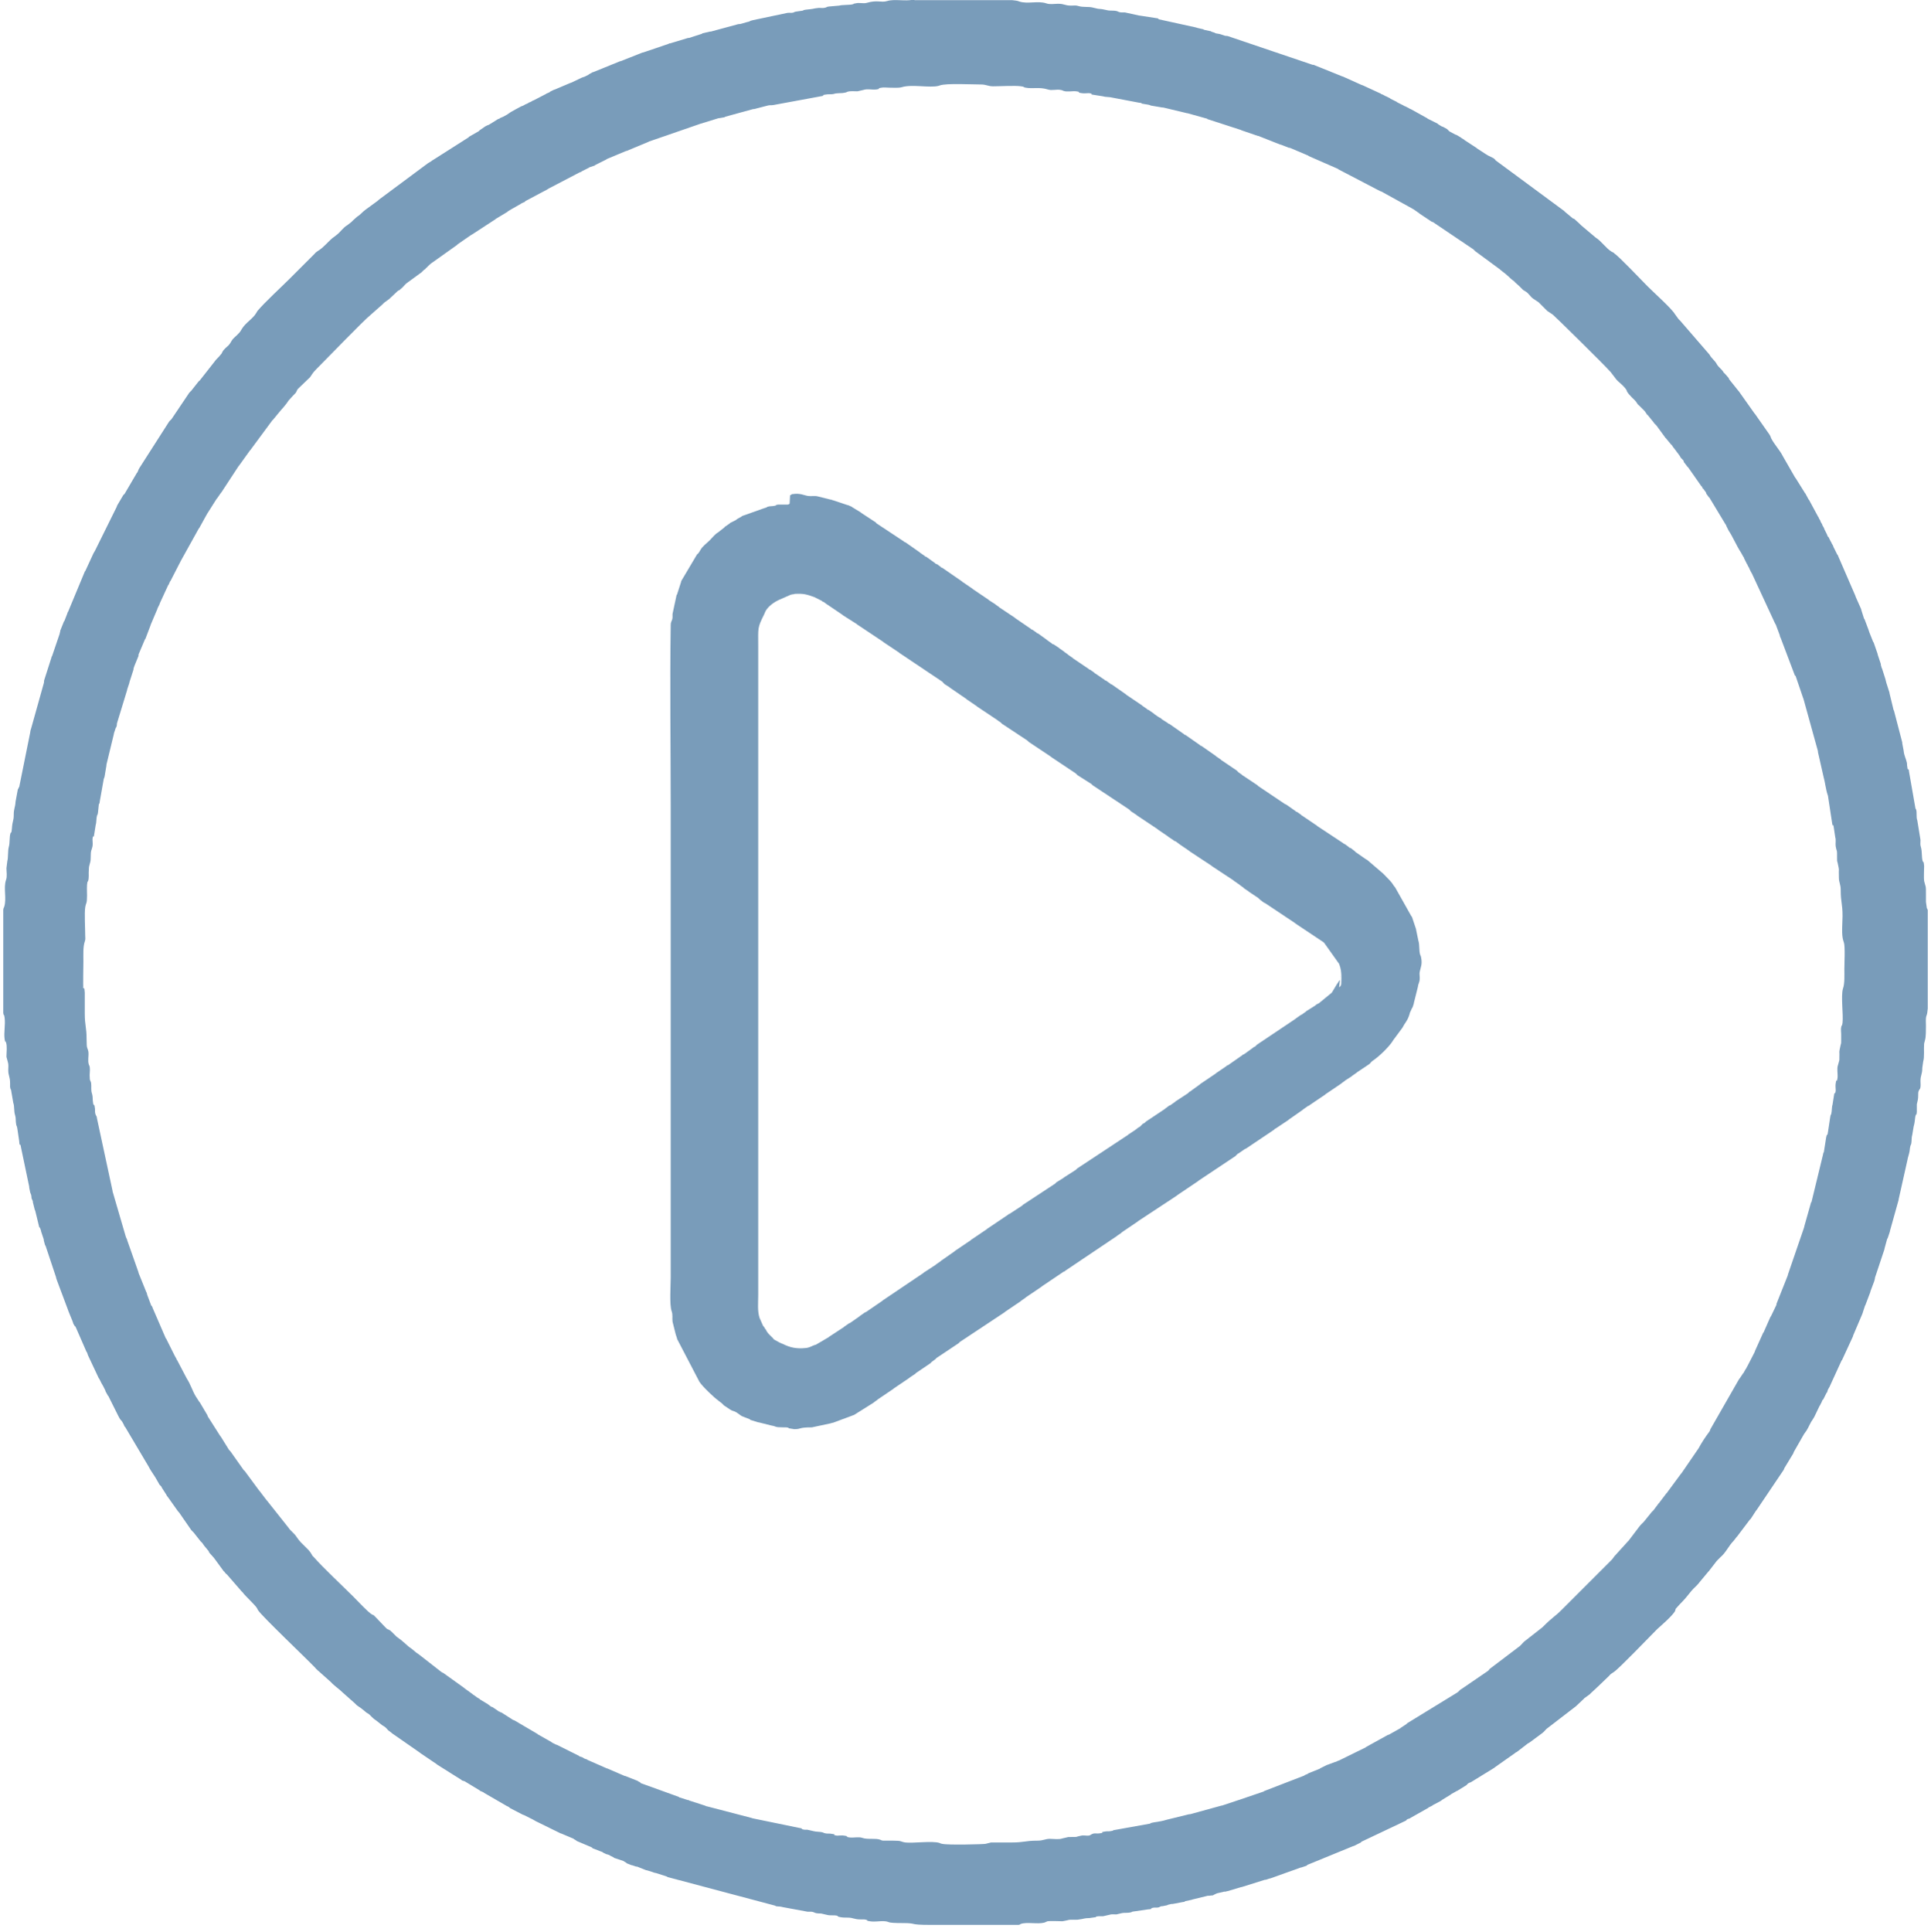 <?xml version="1.0" encoding="UTF-8"?> <svg xmlns="http://www.w3.org/2000/svg" xmlns:xlink="http://www.w3.org/1999/xlink" xmlns:xodm="http://www.corel.com/coreldraw/odm/2003" xml:space="preserve" width="24.092mm" height="24.101mm" version="1.1" style="shape-rendering:geometricPrecision; text-rendering:geometricPrecision; image-rendering:optimizeQuality; fill-rule:evenodd; clip-rule:evenodd" viewBox="0 0 42.38 42.39"> <defs> <style type="text/css"> .fil0 {fill:#799CBA} </style> </defs> <g id="Слой_x0020_1">  <g id="_2912490403536"> <g id="_1811868388304"> <path class="fil0" d="M1.83 21.68c-0.01,-0.01 0,-0.53 0,-0.59 0,-0.13 -0.01,-0.32 0.03,-0.43 0.02,-0.05 0.01,-0.08 0.01,-0.14 -0,-0.15 -0.02,-0.48 0,-0.61 0.02,-0.12 0.04,-0.07 0.04,-0.26 -0,-0.1 -0.01,-0.22 0.01,-0.3 0,-0 0,-0.01 0.01,-0.01 0.03,-0.08 0.01,-0.17 0.02,-0.26 0,-0.12 0.04,-0.13 0.04,-0.25 -0,-0.2 0.02,-0.16 0.04,-0.26 0.01,-0.05 -0,-0.11 0,-0.16 0.02,-0.14 0.02,0.03 0.04,-0.12l0.03 -0.19c0.02,-0.06 0.01,-0.14 0.03,-0.21 0.02,-0.05 0,0.04 0.02,-0.06l0.02 -0.19c0.01,-0.02 0.01,0.03 0.02,-0.06l0.08 -0.45c0.01,-0.08 0.02,-0.04 0.03,-0.12l0.03 -0.18c0.01,-0.04 0,-0.03 0.01,-0.07l0.16 -0.66c0,-0 0,-0.01 0,-0.01l0.04 -0.12c0,-0 0,-0.01 0.01,-0.01l0.01 -0.03c0.01,-0.03 0,-0.04 0.01,-0.07l0.22 -0.72c0,-0 0,-0.01 0,-0.01l0.05 -0.15c0,-0 0,-0.01 0,-0.01l0.09 -0.28c0,-0 0,-0.01 0,-0.01 0,-0 0,-0.01 0,-0.01 0.01,-0.03 0.01,-0.03 0.02,-0.06l0.09 -0.22c0,-0 0,-0.01 0,-0.01 0,-0 0,-0.01 0,-0.01 0,-0 0,-0.01 0,-0.01l0.14 -0.33c0,-0 0,-0.01 0.01,-0.01l0.11 -0.29c0,-0.01 0.01,-0.02 0.01,-0.03l0.14 -0.33c0.03,-0.06 -0.02,0.03 0.01,-0.03l0.04 -0.08c0,-0.01 0.01,-0.02 0.01,-0.03l0.18 -0.39c0,-0 0,-0.01 0.01,-0.01l0.03 -0.07c0,-0 0,-0.01 0.01,-0.01l0.2 -0.39c0.01,-0.01 0.01,-0.02 0.02,-0.04l0.4 -0.72c0,-0 0,-0.01 0.01,-0.01l0.16 -0.29c0.01,-0.01 0.02,-0.04 0.03,-0.05l0.19 -0.3c0,-0 0,-0.01 0.01,-0.01l0.09 -0.13c0,-0 0.01,-0.01 0.01,-0.01l0.38 -0.58c0,-0 0.01,-0.01 0.01,-0.01l0.23 -0.32c0,-0 0,-0.01 0.01,-0.01l0.48 -0.65c0,-0 0,-0.01 0.01,-0.01 0,-0 0.01,-0.01 0.01,-0.01l0.14 -0.17c0.03,-0.04 0.14,-0.15 0.2,-0.25l0.1 -0.11c0.02,-0.02 0.02,-0.02 0.04,-0.04 0,-0 0.01,-0.02 0.02,-0.02l0.04 -0.08c0.01,-0.01 0.03,-0.03 0.04,-0.04l0.23 -0.22c0.04,-0.05 0.05,-0.09 0.14,-0.18 0.18,-0.18 1.07,-1.1 1.19,-1.19l0.26 -0.23c0.02,-0.02 0.02,-0.02 0.04,-0.04l0.11 -0.08c0,-0 0.01,-0 0.01,-0.01l0.15 -0.14c0.06,-0.04 -0.04,0.02 0.02,-0.02 0,-0 0.01,-0 0.01,-0.01l0.04 -0.02c0.06,-0.04 -0.03,0.03 0.02,-0.02 0.06,-0.04 0.09,-0.1 0.15,-0.14l0.26 -0.19c0.08,-0.05 0.08,-0.08 0.12,-0.1 0,-0 0.01,-0 0.01,-0.01 0,-0 0.01,-0 0.01,-0.01 0.03,-0.02 0.08,-0.09 0.16,-0.14l0.52 -0.37c0,-0 0.02,-0.01 0.02,-0.02l0.29 -0.2c0.03,-0.02 0.02,-0.01 0.05,-0.03l0.49 -0.32c0,-0 0.01,-0.01 0.01,-0.01l0.2 -0.12c0.01,-0.01 0.04,-0.02 0.05,-0.03 0.01,-0.01 0.02,-0.02 0.04,-0.03 0.03,-0.02 0.02,-0.01 0.05,-0.03l0.21 -0.12c0,-0 0.01,-0 0.01,-0.01l0.07 -0.03c0,-0 0.01,-0 0.01,-0.01 0,-0 0.01,-0 0.01,-0.01l0.47 -0.25c0.03,-0.02 0.02,-0.01 0.05,-0.03l0.67 -0.35c0.01,-0 0.02,-0.01 0.03,-0.01 0,-0 0.01,-0 0.01,-0.01l0.16 -0.08c0,-0 0.01,-0 0.01,-0.01l0.12 -0.04c0,-0 0.01,-0 0.01,-0.01l0.24 -0.12c0,-0 0.01,-0 0.01,-0.01l0.43 -0.18c0,-0 0.01,-0 0.01,-0l0.48 -0.2c0,-0 0.01,-0 0.01,-0.01 0,-0 0.01,-0 0.01,-0l1.1 -0.38c0,-0 0.02,-0.01 0.03,-0.01l0.39 -0.12c0,-0 0.01,-0 0.01,-0l0.12 -0.02c0,-0 0.01,-0 0.01,-0.01l0.62 -0.17c0.01,-0 0.01,-0 0.02,-0l0.31 -0.08c0.05,-0.01 0.07,0 0.12,-0.01l1.03 -0.19c0.14,-0.02 -0.03,-0.02 0.12,-0.04 0.06,-0.01 0.1,0 0.16,-0.01 0.09,-0.03 0.16,-0.01 0.25,-0.03 0.09,-0.02 0,-0 0.06,-0.02 0.06,-0.02 0.15,-0.01 0.22,-0.01l0.13 -0.03c0.09,-0.03 0.18,0 0.28,-0.01 0.14,-0.02 -0.02,-0.02 0.12,-0.04 0.04,-0.01 0.12,-0 0.16,-0 0.09,0 0.21,0.01 0.28,-0.01 0.22,-0.07 0.62,0.02 0.81,-0.03l0.03 -0.01c0.14,-0.05 0.7,-0.02 0.9,-0.02 0.12,0 0.15,0.04 0.27,0.04 0.15,-0 0.48,-0.02 0.61,0 0.14,0.02 -0.01,0.01 0.1,0.03 0.16,0.03 0.3,-0.02 0.49,0.04 0.09,0.03 0.19,-0.01 0.28,0.01 0.09,0.02 0,0 0.06,0.02 0.08,0.03 0.19,0 0.28,0.01 0.14,0.02 -0.02,0.02 0.12,0.04 0.05,0.01 0.11,-0 0.16,0 0.14,0.02 -0.03,0.02 0.12,0.04l0.19 0.03c0.06,0.02 0.14,0.01 0.21,0.03l0.58 0.11c0.09,0.01 0.04,0.01 0.06,0.02l0.12 0.02c0.08,0.01 0.04,0.02 0.12,0.03l0.18 0.03c0.04,0.01 0.03,0 0.07,0.01l0.5 0.12c0,0 0.01,0 0.01,0l0.43 0.12c0,0 0.01,0 0.01,0.01l0.74 0.24c0,0 0.01,0 0.01,0.01 0,0 0.01,0 0.01,0l0.35 0.12c0,0 0.01,0 0.01,0l0.48 0.19c0,0 0.01,0 0.01,0l0.18 0.07c0,0 0.01,0 0.01,0 0,0 0.01,0 0.01,0l0.4 0.17c0,0 0.01,0 0.01,0.01l0.64 0.28c0,0 0.01,0 0.01,0.01l0.92 0.48c0.03,0.01 0,0 0.03,0.01l0.67 0.37c0.01,0.01 0.04,0.02 0.05,0.03l0.1 0.07c0,0 0.01,0 0.01,0.01l0.27 0.18c0,0 0.02,0.01 0.03,0.01l0.89 0.6c0.01,0.01 0.03,0.03 0.04,0.04l0.53 0.39c0,0 0.01,0 0.01,0.01l0.14 0.11c0,0 0.01,0.01 0.01,0.01 0.05,0.04 0.09,0.09 0.15,0.13 0,0 0.01,0 0.01,0.01 0,0 0.01,0 0.01,0.01 0,0 0.01,0 0.01,0.01l0.1 0.09c0.03,0.03 0.05,0.05 0.08,0.08 0.03,0.02 0.02,0.01 0.05,0.03 0.07,0.04 0.11,0.12 0.17,0.16l0.12 0.08c0,0 0.03,0.03 0.04,0.04l0.11 0.11c0.02,0.02 0.02,0.02 0.04,0.04l0.12 0.08c0.04,0.03 1.11,1.08 1.27,1.26l0.13 0.17c0.02,0.02 0.02,0.02 0.04,0.04 0.07,0.06 0.14,0.12 0.18,0.19 0,0 0.01,0.02 0.01,0.03 0.05,0.08 0.16,0.18 0.18,0.2 0,0 0,0.01 0.01,0.01l0.04 0.06c0.02,0.03 0.01,0.01 0.03,0.03l0.12 0.12c0,0 0.01,0.01 0.01,0.01l0.04 0.06c0,0 0.01,0.02 0.02,0.02l0.13 0.16c0.03,0.05 0.04,0.04 0.07,0.08l0.19 0.26c0,0 0,0.01 0.01,0.01l0.1 0.12c0,0 0,0.01 0.01,0.01 0,0 0,0.01 0.01,0.01 0,0 0,0.01 0.01,0.01l0.04 0.06c0,0 0.01,0.01 0.01,0.01l0.12 0.16c0.02,0.03 0.01,0.02 0.03,0.05 0.01,0.02 0.01,0.01 0.03,0.03 0,0 0.01,0.02 0.02,0.02l0.01 0.02c0.01,0.01 0,0.01 0.01,0.03l0.07 0.09c0,0 0,0.01 0.01,0.01 0,0 0,0.01 0.01,0.01l0.28 0.4c0,0 0,0.01 0.01,0.01 0,0 0,0.01 0.01,0.01l0.02 0.04c0,0 0,0.01 0.01,0.01 0,0 0.01,0.01 0.01,0.01l0.05 0.07c0.01,0.01 0,0.01 0.01,0.03l0.05 0.07c0,0 0.01,0.01 0.01,0.01 0,0 0.01,0.01 0.01,0.01l0.35 0.58c0,0 0,0.01 0.01,0.01 0,0.01 0.01,0.02 0.01,0.03l0.05 0.1c0.1,0.15 0.17,0.33 0.27,0.48l0.05 0.09c0,0 0,0.01 0.01,0.01 0.01,0.03 0,0 0.01,0.03l0.06 0.12c0,0 0,0.01 0.01,0.01 0,0.01 0.01,0.02 0.01,0.03l0.03 0.05c0,0.01 0.01,0.02 0.01,0.03 0,0 0,0.01 0.01,0.01 0,0.01 0.01,0.02 0.01,0.03 0.01,0.01 0.02,0.04 0.03,0.05l0.51 1.1c0,0 0,0.01 0.01,0.01l0.09 0.24c0.01,0.03 0,0.03 0.02,0.06l0.31 0.82c0,0 0,0.01 0.01,0.01 0,0 0,0.01 0.01,0.01l0.16 0.47c0.01,0.02 0.01,0.03 0.02,0.06l0.31 1.12c0,0.01 0,0.01 0,0.02l0.12 0.53c0.04,0.14 0.05,0.29 0.1,0.43l0.09 0.59c0.02,0.14 0.02,-0.03 0.04,0.12l0.03 0.2c0.02,0.06 -0,0.14 0.01,0.2 0.03,0.16 0.03,0.02 0.03,0.28 0,0.03 0,0.05 0.01,0.07 0.05,0.24 0.02,0.07 0.03,0.34 0,0.1 0.04,0.14 0.04,0.27 -0,0.27 0.04,0.29 0.04,0.57 0,0.15 -0.03,0.41 0.02,0.55l0.01 0.03c0.03,0.09 0.01,0.46 0.01,0.58 0,0.13 0.01,0.32 -0.03,0.43 -0.05,0.16 0.01,0.57 -0.01,0.75 -0.02,0.14 -0.01,-0.01 -0.03,0.1 -0.01,0.04 -0,0.11 -0,0.15 0,0.05 0,0.11 0,0.16 0,0.02 0,0.05 -0.01,0.07 -0.05,0.24 -0.02,0.07 -0.03,0.34l-0.03 0.11c-0.03,0.08 -0,0.19 -0.01,0.28 -0.02,0.14 -0.02,-0.02 -0.04,0.12 -0.01,0.05 0,0.11 -0,0.16 -0.02,0.14 -0.02,-0.03 -0.04,0.12l-0.03 0.19c-0.02,0.06 -0.01,0.14 -0.03,0.21 -0.02,0.05 -0,-0.04 -0.02,0.06l-0.05 0.33c-0.02,0.14 -0.01,-0.02 -0.04,0.12l-0.05 0.32c-0.02,0.05 -0,-0.04 -0.02,0.06l-0.25 1.03c-0,0 -0,0.01 -0.01,0.01l-0.15 0.53c-0,0 -0,0.01 -0,0.01 -0,0 -0.01,0.02 -0.01,0.03l-0.35 1.02c-0,0 -0,0.01 -0,0.01l-0.25 0.63c-0,0 -0,0.01 -0,0.01 -0,0 -0,0.01 -0,0.01l-0.12 0.25c-0,0 -0,0.01 -0.01,0.01l-0.15 0.34c-0,0 -0,0.01 -0.01,0.01l-0.18 0.4c-0.01,0.02 -0,0.01 -0.01,0.03l-0.16 0.31c-0.01,0.01 -0.01,0.02 -0.02,0.04 -0,0 -0,0.01 -0.01,0.01l-0.05 0.09c-0,0 -0,0.01 -0.01,0.01l-0.08 0.12c-0,0 -0.01,0.01 -0.01,0.01l-0.63 1.1c-0,0.01 -0.01,0.02 -0.01,0.03l-0.01 0.02c-0.09,0.12 -0.17,0.24 -0.24,0.37l-0.37 0.54c-0,0 -0,0.01 -0.01,0.01l-0.31 0.42c-0,0 -0,0.01 -0.01,0.01l-0.16 0.21c-0,0 -0,0.01 -0.01,0.01l-0.12 0.16c-0.01,0.01 -0.03,0.03 -0.04,0.04l-0.17 0.21c-0.02,0.02 -0.02,0.02 -0.04,0.04 -0.03,0.03 -0.05,0.05 -0.07,0.08l-0.22 0.29c-0,0 -0,0.01 -0.01,0.01l-0.29 0.32c-0,0 -0,0.01 -0.01,0.01l-0.06 0.08c-0.02,0.02 -0.02,0.02 -0.04,0.04 -0.11,0.11 -0.2,0.2 -0.3,0.3l-0.75 0.75c-0.19,0.19 -0.19,0.15 -0.44,0.4l-0.37 0.29c-0.06,0.04 -0.09,0.1 -0.15,0.14l-0.62 0.47c-0,0 -0.02,0.01 -0.02,0.02 -0.03,0.03 -0,0.01 -0.04,0.04l-0.57 0.39c-0.06,0.03 -0.04,0.05 -0.13,0.1l-1.06 0.65c-0,0 -0.01,0 -0.01,0.01 -0,0 -0.01,0.01 -0.01,0.01l-0.12 0.08c-0,0 -0.01,0 -0.01,0.01l-0.25 0.14c-0,0 -0.02,0.01 -0.03,0.01l-0.47 0.26c-0,0 -0.01,0 -0.01,0.01l-0.59 0.29c-0.01,0 -0.02,0.01 -0.03,0.01l-0.04 0.02c-0,0 -0.01,0 -0.01,0l-0.16 0.06c-0.06,0.03 0.03,-0.02 -0.03,0.01l-0.14 0.07c-0,0 -0.01,0 -0.01,0.01l-0.25 0.1c-0,0 -0.01,0 -0.01,0.01l-0.07 0.03c-0,0 -0.01,0 -0.01,0.01l-0.88 0.34c-0,0 -0.01,0 -0.01,0.01l-0.5 0.17c-0.02,0.01 -0.03,0.01 -0.06,0.02l-0.03 0.01c-0.01,0 -0.02,0.01 -0.03,0.01l-0.3 0.1c-0,0 -0.01,0 -0.01,0l-0.69 0.19c-0.01,0 -0.01,0 -0.02,0l-0.49 0.12c-0.16,0.05 -0.27,0.05 -0.34,0.07l-0.04 0.02c-0,0 -0.01,0 -0.01,0l-0.78 0.14c-0.05,0.02 0.04,0 -0.06,0.02 -0.05,0.01 -0.09,0 -0.13,0.01 -0.14,0.02 0.03,0.02 -0.12,0.04 -0.06,0.01 -0.09,-0.01 -0.15,0.01l-0.04 0.02c-0,0 -0.01,0 -0.01,0.01 -0.03,0.01 -0.03,0.01 -0.07,0.01 -0.04,0 -0.09,-0.01 -0.13,0 -0.16,0.03 -0.02,0.03 -0.28,0.03l-0.13 0.03c-0.08,0.03 -0.19,0.01 -0.28,0.01 -0.1,0 -0.14,0.04 -0.27,0.04 -0.27,-0 -0.29,0.04 -0.57,0.04 -0.1,0 -0.2,0 -0.29,0 -0.05,0 -0.11,-0 -0.16,-0l-0.12 0.03c-0.05,0.01 -0.83,0.03 -0.95,0 -0.09,-0.02 -0,-0 -0.06,-0.02 -0.16,-0.05 -0.57,0.01 -0.75,-0.01 -0.12,-0.02 -0.07,-0.04 -0.26,-0.04l-0.23 -0c-0.09,-0.02 -0,-0 -0.06,-0.02 -0.1,-0.04 -0.28,-0 -0.39,-0.04 -0.08,-0.03 -0.19,-0 -0.28,-0.01 -0.14,-0.02 0.02,-0.02 -0.12,-0.04 -0.05,-0.01 -0.11,0 -0.16,-0 -0.14,-0.02 0.03,-0.02 -0.12,-0.04 -0.04,-0.01 -0.09,0 -0.13,-0.01 -0.09,-0.02 -0,-0 -0.06,-0.02 -0.06,-0.02 -0.14,-0.01 -0.21,-0.03l-0.13 -0.03c-0.02,0 -0.04,0 -0.06,-0 -0.13,-0.02 0.01,-0.02 -0.12,-0.04l-1.02 -0.21c-0.01,-0 -0.02,-0.01 -0.03,-0.01l-0.96 -0.25c-0.09,-0.02 0,0 -0.06,-0.02l-0.34 -0.11c-0,-0 -0.01,-0 -0.01,-0.01 -0,-0 -0.01,-0 -0.01,-0 -0,-0 -0.01,-0 -0.01,-0l-0.19 -0.06c-0,-0 -0.01,-0 -0.01,-0.01l-0.83 -0.3c-0,-0 -0.01,-0 -0.01,-0.01 -0,-0 -0.01,-0 -0.01,-0.01l-0.04 -0.02c-0,-0 -0.01,-0 -0.01,-0.01l-0.28 -0.11c-0,-0 -0.01,-0 -0.01,-0l-0.37 -0.16c-0.06,-0.03 0.03,0.02 -0.03,-0.01l-0.41 -0.18c-0,-0 -0.01,-0 -0.01,-0.01l-0.03 -0.01c-0.01,-0 -0.02,-0.01 -0.03,-0.01l-0.05 -0.03c0,0 -0.03,-0.01 -0.03,-0.01l-0.03 -0.01c-0,-0 -0.01,-0 -0.01,-0.01l-0.48 -0.24c-0.03,-0.01 0,0 -0.03,-0.01l-0.08 -0.04c-0,-0 -0.01,-0 -0.01,-0.01l-0.3 -0.17c-0,-0 -0.01,-0 -0.01,-0.01l-0.51 -0.3c0,0 -0.03,-0.01 -0.03,-0.01l-0.25 -0.16c-0,-0 -0.02,-0.01 -0.03,-0.01 -0,-0 -0.01,-0 -0.01,-0.01l-0.03 -0.01c-0,-0 -0.01,-0 -0.01,-0.01l-0.12 -0.08c-0.01,-0.01 -0.01,-0 -0.03,-0.01l-0.08 -0.06c-0.01,-0.01 -0.04,-0.02 -0.05,-0.03l-0.1 -0.06c-0.02,-0.01 -0.03,-0.03 -0.04,-0.03 -0.03,-0.02 -0.02,-0.01 -0.05,-0.03 -0.01,-0.01 -0.02,-0.02 -0.04,-0.03 -0,-0 -0.01,-0.01 -0.01,-0.01l-0.02 -0.01c-0,-0 -0.01,-0 -0.01,-0.01l-0.18 -0.13c-0,-0 -0.01,-0.01 -0.01,-0.01l-0.46 -0.33c-0.02,-0.01 -0.01,-0 -0.04,-0.02l-0.5 -0.39c-0.07,-0.04 -0.13,-0.11 -0.21,-0.16 -0.03,-0.02 -0.15,-0.14 -0.24,-0.2 -0,0 -0.04,-0.03 -0.04,-0.03l-0.07 -0.07c-0.02,-0.02 -0.02,-0.02 -0.04,-0.04 -0,-0 -0.02,-0.01 -0.02,-0.02l-0.08 -0.04c-0.01,-0.01 -0.03,-0.03 -0.04,-0.04l-0.22 -0.23c-0.06,-0.04 0.04,0.02 -0.02,-0.02 -0,-0 -0.01,-0 -0.01,-0.01l-0.03 -0.01c-0.09,-0.05 -0.3,-0.28 -0.42,-0.4 -0.2,-0.2 -0.68,-0.65 -0.86,-0.86l-0.03 -0.03c-0,-0 -0,-0.01 -0.01,-0.01 -0.01,-0.02 -0,-0.01 -0.02,-0.04 -0.07,-0.12 -0.21,-0.2 -0.31,-0.35 -0.07,-0.11 -0.13,-0.13 -0.19,-0.22l-0.46 -0.58c-0,-0 -0,-0.01 -0.01,-0.01l-0.16 -0.21c-0,-0 -0,-0.01 -0.01,-0.01l-0.31 -0.42c-0.01,-0.02 -0.01,-0.01 -0.03,-0.03l-0.29 -0.41c-0,-0 -0.01,-0.01 -0.01,-0.01 -0,-0 -0,-0.01 -0.01,-0.01 -0,-0 -0,-0.01 -0.01,-0.01l-0.18 -0.29c-0,-0 -0,-0.01 -0.01,-0.01l-0.28 -0.44c-0,-0.01 -0.01,-0.02 -0.01,-0.03l-0.16 -0.27c-0,-0 -0,-0.01 -0.01,-0.01l-0.09 -0.14c-0.07,-0.12 -0.11,-0.26 -0.19,-0.38l-0.21 -0.4c-0,-0 -0,-0.01 -0.01,-0.01 -0,-0.01 -0.01,-0.02 -0.01,-0.03 -0.01,-0.01 -0.02,-0.04 -0.03,-0.05l-0.19 -0.38c-0,-0 -0,-0.01 -0.01,-0.01l-0.29 -0.67c-0,-0.01 -0.01,-0.02 -0.01,-0.03 -0,-0 -0,-0.01 -0.01,-0.01 -0,-0 -0,-0.01 -0.01,-0.01l-0.09 -0.24c-0.01,-0.03 -0,-0.03 -0.02,-0.06l-0.17 -0.42c-0,-0 -0,-0.01 -0,-0.01l-0.25 -0.71c-0,-0 -0,-0.01 -0,-0.01l-0.02 -0.04c-0.01,-0.02 -0.01,-0.03 -0.02,-0.06l-0.28 -0.96c-0,-0 -0,-0.01 -0,-0.01l-0.34 -1.58c-0.01,-0.09 -0.02,-0.04 -0.04,-0.12 -0.01,-0.04 0,-0.09 -0.01,-0.13 -0.02,-0.14 -0.02,0.03 -0.04,-0.12 -0.01,-0.06 0,-0.11 -0.02,-0.18 -0.03,-0.08 -0.01,-0.15 -0.02,-0.23 -0.02,-0.09 -0,-0 -0.02,-0.06 -0.01,-0.04 -0.01,-0.01 -0.01,-0.06 -0.01,-0.07 0.01,-0.16 -0,-0.23 -0.02,-0.09 -0,-0 -0.02,-0.06 -0.03,-0.09 0,-0.18 -0.01,-0.28 -0.02,-0.11 -0.04,-0.04 -0.04,-0.28 0,-0.27 -0.04,-0.29 -0.04,-0.57l0 -0.45c-0.01,-0.17 -0.02,-0.05 -0.04,-0.12l-0.01 0zm18.24 -21.68l1.25 0 0.89 0c0.07,0.01 0.12,0.01 0.16,0.03 0.18,0.06 0.41,-0.02 0.59,0.04 0.08,0.03 0.18,0.01 0.26,0.01 0.15,-0 0.14,0.04 0.29,0.04 0.07,-0 0.1,-0.01 0.16,0.01 0.1,0.03 0.21,0.01 0.3,0.03l0.13 0.03c0.17,0.01 0.17,0.04 0.29,0.04 0.17,0 0.12,0.03 0.22,0.04 0.03,0 0.05,0 0.08,0l0.32 0.07c0.01,0 0.01,0 0.01,0l0.39 0.06c0,0 0.01,0 0.01,0.01 0,0 0.01,0 0.01,0.01l0.82 0.18c0.01,0 0.02,0.01 0.03,0.01l0.13 0.03c0,0 0.01,0 0.01,0.01l0.14 0.03c0,0 0.01,0 0.01,0 0,0 0.01,0 0.01,0.01l0.06 0.02c0,0 0.01,0 0.01,0 0,0 0.01,0 0.01,0.01 0.01,0 0.02,0.01 0.03,0.01 0.05,0.01 0.08,0.01 0.13,0.03l0.06 0.02c0.03,0.01 0.04,0 0.07,0.01l1.86 0.63c0,0 0.01,0 0.01,0 0,0 0.01,0 0.01,0l0.62 0.25c0.01,0 0.02,0.01 0.03,0.01l0.4 0.18c0.01,0 0.02,0.01 0.03,0.01l0.39 0.18c0,0 0.01,0 0.01,0.01 0.01,0 0.02,0.01 0.03,0.01l0.04 0.02c0,0 0.01,0 0.01,0.01 0.01,0 0.02,0.01 0.03,0.01l0.08 0.04c0,0 0.01,0 0.01,0.01l0.14 0.07c0,0 0.01,0 0.01,0.01l0.14 0.07c0,0 0.01,0 0.01,0.01 0.01,0 0.02,0.01 0.03,0.01l0.08 0.04c0,0 0.01,0 0.01,0.01 0.01,0 0.02,0.01 0.03,0.01l0.36 0.2c0,0 0.01,0 0.01,0.01l0.22 0.11c0.01,0.01 0.02,0.02 0.04,0.03 0.03,0.02 0.02,0.01 0.05,0.03 0,0 0.02,0.01 0.03,0.01l0.09 0.05c0,0 0.04,0.04 0.04,0.04 0,0 0.01,0.01 0.01,0.01l0.13 0.07c0.01,0 0.02,0.01 0.03,0.01l0.1 0.06c0,0 0.01,0.01 0.01,0.01l0.05 0.03c0,0 0.01,0 0.01,0.01l0.26 0.17c0,0 0.01,0 0.01,0.01l0.2 0.13c0.03,0.02 0.02,0.01 0.05,0.03l0.12 0.06c0,0 0.04,0.03 0.04,0.04 0,0 0.01,0.01 0.01,0.01l1.49 1.1c0,0 0.01,0 0.01,0.01 0,0 0.01,0 0.01,0.01l0.18 0.15c0,0 0.03,0.01 0.03,0.01l0.11 0.1c0.01,0.01 0.04,0.04 0.04,0.04l0.32 0.27c0.13,0.08 0.22,0.23 0.35,0.31l0.04 0.02c0,0 0.01,0 0.01,0.01 0.11,0.07 0.61,0.6 0.74,0.73 0.15,0.15 0.53,0.49 0.6,0.61l0.08 0.11c0.01,0.01 0.03,0.03 0.04,0.04l0.64 0.74c0.04,0.08 0.12,0.13 0.16,0.21 0.04,0.07 0.11,0.11 0.15,0.18 0,0 0,0.01 0.01,0.01 0,0 0,0.01 0.01,0.01l0.08 0.09c0,0 0,0.01 0.01,0.01 0,0.01 0.01,0.02 0.01,0.03l0.2 0.25c0,0 0.01,0.01 0.01,0.01l0.34 0.48c0,0 0,0.01 0.01,0.01l0.33 0.47c0,0 0.02,0.04 0.02,0.04 0,0.01 0.01,0.02 0.01,0.03 0.07,0.14 0.19,0.26 0.26,0.4l0.27 0.47c0,0 0.01,0.01 0.01,0.01l0.2 0.32c0,0 0,0.01 0.01,0.01l0.07 0.13c0,0 0,0.01 0.01,0.01l0.2 0.37c0,0 0,0.01 0.01,0.01 0,0.01 0.01,0.02 0.01,0.03l0.03 0.05c0,0.01 0.01,0.02 0.01,0.03l0.03 0.05c0,0.01 0.01,0.02 0.01,0.03l0.03 0.05c0,0.01 0.01,0.02 0.01,0.03l0.06 0.12c0,0.01 0.01,0.02 0.01,0.03 0,0 0,0.01 0.01,0.01 0,0 0,0.01 0.01,0.01l0.05 0.1c0,0 0,0.01 0.01,0.01 0.01,0.02 0,0.01 0.01,0.03l0.03 0.05c0.01,0.02 0,0.01 0.01,0.03l0.08 0.16c0,0 0,0.01 0.01,0.01l0.39 0.9c0,0.01 0.01,0.02 0.01,0.03l0.12 0.27c0,0 0,0.01 0,0.01l0.06 0.19c0,0 0,0.01 0.01,0.01l0.09 0.24c0.01,0.03 0.01,0.03 0.02,0.06l0.08 0.2c0,0 0,0.01 0.01,0.01l0.09 0.26c0,0 0,0.01 0,0.01l0.07 0.21c0,0 0,0.01 0,0.01 0,0 0,0.01 0,0.01l0.02 0.07c0,0 0,0.01 0.01,0.01 0,0 0,0.01 0,0.01l0.07 0.22c0.01,0.05 0.01,0.03 0.02,0.08l0.07 0.22c0,0 0,0.01 0,0.01l0.08 0.33c0.02,0.09 -0,-0 0.02,0.06l0.18 0.69c0,0.01 0,0.01 0,0.02l0.03 0.16c0.01,0.11 0.05,0.17 0.07,0.26 0.01,0.04 0,0.06 0.01,0.09 0.01,0.09 0.01,0.04 0.02,0.06 0.01,0.02 0.01,-0.03 0.02,0.06l0.14 0.8c0,0 0,0.01 0.01,0.01 0.03,0.08 0,0.17 0.03,0.25l0.07 0.43c-0,0.07 -0.01,0.1 0.01,0.16 0.03,0.1 0.01,0.22 0.04,0.31 0,0 0,0.01 0.01,0.01 0,0 0,0.01 0.01,0.01l0.01 0.08c0,0.09 -0.01,0.26 0,0.33 0.04,0.17 0.04,0.07 0.04,0.3 0,0.05 -0,0.11 -0,0.16l0.02 0.14c0.01,0.02 0,-0.02 0.02,0.04 0,0.01 0,0.02 0,0.03l0 1.24 0 0.89c-0.01,0.07 -0.01,0.12 -0.03,0.16 -0.02,0.06 -0.01,0.15 -0.01,0.22 0,0.09 0,0.25 -0.02,0.31l-0.02 0.08c-0.01,0.12 0.01,0.3 -0.02,0.39l-0.02 0.14c0,0.15 -0.04,0.16 -0.04,0.29 0,0.06 0.01,0.12 -0.01,0.17 -0,0 -0,0.01 -0.01,0.01l-0.02 0.04c-0.01,0.03 -0.01,0.03 -0.01,0.07 -0,0.12 -0.01,0.13 -0.03,0.22l-0 0.17c-0.01,0.1 -0.01,0.03 -0.02,0.06 -0.03,0.07 -0.01,0.12 -0.05,0.26l-0.03 0.18c-0.02,0.06 -0.01,0.12 -0.02,0.18 -0.02,0.09 -0,0 -0.02,0.06 -0.02,0.07 -0.01,0.1 -0.03,0.17l-0.03 0.11c-0.01,0.04 -0,0.02 -0.01,0.05l-0.19 0.85c-0,0 -0,0.01 -0,0.01l-0.19 0.68c-0,0 -0,0.01 -0,0.01l-0.05 0.15c-0,0 -0,0.01 -0.01,0.01l-0.06 0.22c-0,0 -0,0.01 -0,0.01l-0.2 0.6c-0,0.01 -0.01,0.02 -0.01,0.03 -0,0 -0,0.01 -0,0.01 -0,0 -0,0.01 -0,0.01l-0.01 0.03c-0,0 -0,0.01 -0,0.01l-0.09 0.24c-0,0 -0,0.01 -0,0.01l-0.11 0.29c-0,0 -0,0.01 -0.01,0.01 -0,0 -0,0.01 -0,0.01l-0.04 0.12c-0.01,0.03 -0.01,0.04 -0.02,0.06l-0.2 0.47c-0,0 -0,0.01 -0,0.01l-0.24 0.52c-0,0 -0,0.01 -0.01,0.01l-0.27 0.59c-0.01,0.01 -0.02,0.04 -0.03,0.05 -0,0.01 -0.01,0.02 -0.01,0.03 -0.02,0.05 0.02,-0.04 -0.01,0.03 -0,0 -0,0.01 -0.01,0.01l-0.07 0.14c-0,0 -0,0.01 -0.01,0.01 -0,0 -0,0.01 -0.01,0.01l-0.03 0.07c-0,0 -0,0.01 -0.01,0.01l-0.01 0.03c-0,0 -0,0.01 -0.01,0.01l-0.12 0.25c-0.02,0.03 -0.01,0.02 -0.03,0.05 -0.06,0.08 -0.09,0.17 -0.14,0.25l-0.05 0.07c-0.01,0.01 -0.02,0.04 -0.03,0.05l-0.2 0.35c-0,0.01 -0.01,0.02 -0.01,0.03l-0.2 0.33c-0,0.01 -0.01,0.02 -0.01,0.03l-0.6 0.89c-0,0 -0.01,0.01 -0.01,0.01l-0.11 0.17c-0.04,0.06 0.03,-0.03 -0.02,0.02l-0.28 0.37c-0,0 -0,0.01 -0.01,0.01l-0.07 0.09c-0.11,0.11 -0.17,0.26 -0.29,0.36l-0.07 0.07c-0,0 -0,0.01 -0.01,0.01l-0.17 0.22c-0,0 -0,0.01 -0.01,0.01l-0.2 0.24c-0.02,0.03 -0.06,0.07 -0.08,0.09 -0.16,0.15 -0.14,0.18 -0.35,0.39l-0.09 0.1c-0,0 -0.01,0.02 -0.01,0.03l-0.01 0.03c-0.08,0.12 -0.28,0.29 -0.39,0.39 -0.18,0.18 -0.83,0.86 -0.95,0.94l-0.06 0.04c-0.04,0.03 -0.01,0.01 -0.05,0.05l-0.25 0.24c-0,0 -0.01,0 -0.01,0.01l-0.12 0.11c-0.01,0.01 -0.03,0.03 -0.04,0.04l-0.11 0.08c-0,0 -0.01,0 -0.01,0.01l-0.17 0.16c-0,0 -0.01,0.01 -0.01,0.01l-0.65 0.5c-0.03,0.03 -0.05,0.06 -0.09,0.09l-0.27 0.2c-0,0 -0.01,0 -0.01,0.01 -0.02,0.01 -0.01,0 -0.04,0.02l-0.22 0.17c-0,0 -0.01,0 -0.01,0.01l-0.04 0.02c-0,0 -0.01,0.01 -0.01,0.01l-0.44 0.31c-0,0 -0.01,0.01 -0.01,0.01l-0.52 0.32c-0.01,0 -0.02,0.01 -0.03,0.01l-0.02 0.01c0,0 -0.04,0.03 -0.04,0.04l-0.21 0.13c-0.01,0 -0.03,0.01 -0.04,0.02l-0.09 0.05c-0,0 -0.01,0.01 -0.01,0.01l-0.18 0.11c-0.01,0.01 -0.03,0.02 -0.04,0.03l-0.17 0.09c-0,0 -0.01,0 -0.01,0.01l-0.08 0.04c-0,0 -0.01,0 -0.01,0.01l-0.39 0.22c-0,0 -0.01,0 -0.01,0.01l-0.03 0.01c-0.01,0 -0.02,0.01 -0.03,0.01 -0,0 -0.01,0 -0.01,0.01 -0,0 -0.01,0 -0.01,0.01 -0,0 -0.01,0 -0.01,0.01l-0.97 0.46c-0,0 -0.01,0 -0.01,0.01 -0,0 -0.01,0 -0.01,0.01l-0.16 0.08c-0,0 -0.01,0 -0.01,0l-1 0.41c-0,0 -0.01,0 -0.01,0.01 -0,0 -0.01,0 -0.01,0.01l-0.12 0.04c-0,0 -0.01,0 -0.01,0l-0.67 0.24c-0,0 -0.01,0 -0.01,0l-0.09 0.03c-0,0 -0.01,0 -0.01,0 -0,0 -0.01,0 -0.01,0l-0.51 0.16c-0,0 -0.01,0 -0.01,0l-0.3 0.09c-0,0 -0.01,0 -0.01,0l-0.03 0.01c-0,0 -0.01,0 -0.01,0 -0,0 -0.01,0 -0.02,0l-0.13 0.03c-0.01,0 -0.04,0.01 -0.06,0.02l-0.04 0.02c-0,0 -0.01,0 -0.01,0.01 -0,0 -0.01,0 -0.01,0 -0.03,0.01 -0.04,0 -0.07,0.01 -0.01,0 -0.01,0 -0.02,0 -0.01,0 -0.01,0 -0.02,0l-0.33 0.08c-0.01,0 -0.02,0.01 -0.03,0.01l-0.14 0.03c-0.02,0.01 0.02,0.01 -0.06,0.02l-0.21 0.04c-0.03,0 -0.04,-0 -0.07,0.01 -0.09,0.02 -0,0 -0.06,0.02l-0.1 0.02c-0.01,0 -0.01,0 -0.02,0l-0.03 0.01c-0.02,0 0.02,0.01 -0.06,0.02 -0.03,0 -0.05,0 -0.07,0 -0.14,0.02 0.02,0.03 -0.14,0.04l-0.27 0.04c-0.06,0.01 -0.02,-0 -0.07,0.01 -0.05,0.02 0.04,0 -0.06,0.02 -0.06,0.01 -0.1,-0 -0.16,0.01l-0.13 0.03c-0.08,0 -0.09,-0.01 -0.16,0.01l-0.13 0.03c-0.03,0 -0.07,-0 -0.1,0 -0.1,0.01 -0.03,0.01 -0.06,0.02l-0.14 0.02c-0.11,-0 -0.13,0.02 -0.22,0.03 -0.09,0.02 -0.18,-0.01 -0.27,0.02l-0.1 0.02c-0.09,0 -0.26,-0.01 -0.33,0l-0.07 0.03c-0.16,0.04 -0.38,-0.02 -0.52,0.03 -0.02,0.01 0.02,0 -0.04,0.02 -0.01,0 -0.02,0 -0.02,0l0 0c0,0 0,-0 -0.01,0l-1.91 0c-0.5,0 -0.27,-0.04 -0.61,-0.04 -0.38,0 -0.27,-0.03 -0.39,-0.04 -0.11,-0.01 -0.22,0.02 -0.33,0 -0.13,-0.02 0.01,-0.02 -0.12,-0.04 -0.02,-0 -0.06,-0 -0.08,-0 -0.15,0 -0.16,-0.04 -0.29,-0.04 -0.07,0 -0.13,0 -0.2,-0.02 -0,-0 -0.01,-0 -0.01,-0.01 -0,-0 -0.01,-0 -0.01,-0.01 -0.08,-0.02 -0.16,0 -0.23,-0.02l-0.13 -0.03c-0.17,0 -0.12,-0.03 -0.22,-0.04 -0.03,-0 -0.05,0 -0.08,-0l-0.54 -0.1c-0.07,-0.02 -0.09,-0.01 -0.15,-0.02 -0,-0 -0.01,-0 -0.01,-0.01l-2.37 -0.63c-0,-0 -0.01,-0 -0.01,-0.01l-0.25 -0.08c-0,-0 -0.01,-0 -0.01,-0 -0.03,-0.01 -0.04,-0.01 -0.06,-0.02l-0.13 -0.04c-0,-0 -0.01,-0 -0.01,-0l-0.2 -0.08c-0,-0 -0.01,-0 -0.01,-0 -0,-0 -0.01,-0 -0.01,-0l-0.09 -0.03c-0,-0 -0.01,-0 -0.01,-0l-0.1 -0.04c-0,-0 -0.01,-0 -0.01,-0.01l-0.05 -0.03c-0,-0 -0.01,-0 -0.01,-0.01l-0.21 -0.07c-0,-0 -0.01,-0 -0.01,-0.01l-0.08 -0.04c-0,-0 -0.01,-0 -0.01,-0.01l-0.06 -0.02c-0,-0 -0.01,-0 -0.01,-0l-0.04 -0.02c-0,-0 -0.05,-0.02 -0.05,-0.03 -0.01,-0 -0.02,-0.01 -0.03,-0.01l-0.18 -0.07c-0,-0 -0.01,-0 -0.01,-0.01 -0,-0 -0.01,-0 -0.01,-0.01l-0.33 -0.14c-0,-0 -0.01,-0 -0.01,-0.01l-0.05 -0.03c-0,-0 -0.01,-0 -0.01,-0.01l-0.26 -0.11c-0.06,-0.03 0.03,0.02 -0.03,-0.01l-0.55 -0.27c-0.01,-0.01 -0.04,-0.02 -0.05,-0.03l-0.2 -0.1c-0.01,-0 -0.02,-0.01 -0.03,-0.01l-0.27 -0.14c-0.02,-0.01 -0.03,-0.03 -0.04,-0.03 -0.02,-0.01 -0.01,-0.01 -0.04,-0.02l-0.5 -0.29c-0,-0 -0.01,-0.01 -0.01,-0.01l-0.07 -0.03c-0,-0 -0.01,-0 -0.01,-0.01l-0.33 -0.2c-0,-0 -0.02,-0.01 -0.03,-0.01l-0.03 -0.01c-0,-0 -0.01,-0 -0.01,-0.01l-0.54 -0.34c-0,-0 -0.01,-0.01 -0.01,-0.01l-0.34 -0.23c-0,0 -0.04,-0.03 -0.04,-0.03l-0.59 -0.41c-0,-0 -0.01,-0 -0.01,-0.01l-0.08 -0.06c-0.03,-0.03 -0.04,-0.05 -0.08,-0.08 -0.03,-0.02 -0.02,-0.01 -0.05,-0.03l-0.14 -0.11c-0.07,-0.04 -0.14,-0.13 -0.16,-0.14l-0.05 -0.03c-0.04,-0.03 -0.06,-0.06 -0.21,-0.16 -0.01,-0.01 -0.03,-0.03 -0.04,-0.04l-0.27 -0.24c-0.09,-0.09 -0.18,-0.14 -0.26,-0.23l-0.28 -0.25c-0,-0 -0.02,-0.01 -0.02,-0.02 -0.02,-0.02 -0.02,-0.01 -0.04,-0.04 -0.21,-0.22 -1.19,-1.15 -1.26,-1.27l-0.02 -0.04c-0.04,-0.07 -0.26,-0.27 -0.31,-0.34 -0,-0 -0,-0.01 -0.01,-0.01 -0,-0 -0,-0.01 -0.01,-0.01l-0.33 -0.38c-0.03,-0.02 -0.03,-0.03 -0.05,-0.05 -0,-0 -0.01,-0.02 -0.02,-0.02l-0.19 -0.26c0,0 -0.03,-0.04 -0.03,-0.04l-0.09 -0.1c-0,-0 -0,-0.01 -0.01,-0.01 -0,-0.01 -0.01,-0.02 -0.01,-0.03l-0.09 -0.11c-0,-0 -0.01,-0.01 -0.01,-0.01l-0.04 -0.06c-0.01,-0.01 -0.03,-0.03 -0.04,-0.04l-0.15 -0.19c-0.02,-0.02 -0.03,-0.03 -0.05,-0.05l-0.27 -0.39c-0,-0 -0.01,-0.01 -0.01,-0.01 -0,-0 -0,-0.01 -0.01,-0.01l-0.22 -0.31c-0.01,-0.01 -0.04,-0.05 -0.04,-0.06l-0.09 -0.14c-0.01,-0.02 -0.01,-0.01 -0.02,-0.04 -0,-0 -0.01,-0.01 -0.01,-0.01 -0,-0 -0.01,-0.01 -0.01,-0.01 -0.02,-0.02 -0.03,-0.03 -0.03,-0.04 -0.01,-0.01 -0.02,-0.04 -0.03,-0.05 -0.06,-0.12 -0.14,-0.21 -0.2,-0.33l-0.51 -0.86c-0,-0 -0,-0.01 -0.01,-0.01 -0,-0 -0,-0.01 -0.01,-0.01 -0.01,-0.03 0,0 -0.01,-0.03 -0.08,-0.16 -0.05,-0.05 -0.13,-0.21l-0.21 -0.42c-0,-0 -0,-0.01 -0.01,-0.01l-0.05 -0.09c-0.05,-0.1 0.02,0.04 -0.01,-0.03l-0.05 -0.1c-0.01,-0.01 -0.02,-0.04 -0.03,-0.05l-0.05 -0.1c-0,-0 -0,-0.01 -0.01,-0.01l-0.24 -0.51c-0.01,-0.02 -0,-0.01 -0.01,-0.03l-0.01 -0.03c-0,-0 -0,-0.01 -0.01,-0.01l-0.24 -0.55c-0,-0 -0,-0.01 -0.01,-0.01 -0,-0 -0,-0.01 -0.01,-0.01l-0.03 -0.05c-0.01,-0.03 -0.01,-0.03 -0.02,-0.06l-0.09 -0.22c-0,-0.01 -0.01,-0.02 -0.01,-0.03l-0.24 -0.64c-0.01,-0.02 -0.01,-0.04 -0.02,-0.06 -0,-0 -0,-0.01 -0,-0.01l-0.23 -0.69c-0,-0 -0,-0.01 -0.01,-0.01l-0.03 -0.11c-0,-0.01 -0,-0.01 -0,-0.02l-0.06 -0.18c-0,-0 -0,-0.01 -0,-0.01l-0.02 -0.06c-0,-0 -0,-0.01 -0.01,-0.01 -0,-0 -0,-0.01 -0.01,-0.01l-0.08 -0.33c-0,-0.01 -0.01,-0.04 -0.02,-0.06l-0.04 -0.16c-0,-0.01 -0,-0.01 -0,-0.02l-0.03 -0.07c-0,-0.01 -0,-0.01 -0,-0.02 -0.01,-0.05 -0,-0.04 -0.02,-0.08 -0,-0.01 -0.01,-0.02 -0.01,-0.03l-0.02 -0.1c-0,-0.01 -0,-0.01 -0,-0.01 -0,-0 -0,-0.01 -0,-0.01l-0.18 -0.86c-0.02,-0.14 -0.03,0.02 -0.04,-0.14l-0.04 -0.27c-0.01,-0.08 -0.02,-0.04 -0.03,-0.12 -0.01,-0.06 0,-0.12 -0.02,-0.18 -0.03,-0.09 -0.01,-0.19 -0.04,-0.27l-0.05 -0.29c-0.01,-0.03 -0,0.04 -0.02,-0.06 -0,-0.02 -0,-0.06 -0,-0.08 0,-0.15 -0.04,-0.16 -0.04,-0.29 0,-0.07 0.01,-0.12 -0.01,-0.18l-0.03 -0.11c-0,-0.1 0.02,-0.23 -0.01,-0.32 -0.02,-0.05 -0.01,0.04 -0.03,-0.07 -0.02,-0.15 0.02,-0.31 -0,-0.47 -0.02,-0.12 -0.01,-0 -0.03,-0.1 -0,-0.01 -0,-0.02 -0,-0.02l0 0c0,0 0,0 0,-0.01l0 -1.91 0 -0.3c0,-0.01 0,-0.02 0,-0.03 0.02,-0.09 0,-0 0.02,-0.06 0.06,-0.18 -0.02,-0.41 0.04,-0.59 0.03,-0.08 0.01,-0.18 0.01,-0.26l0.02 -0.16c0.02,-0.06 0.01,-0.23 0.03,-0.3 0.03,-0.1 0.01,-0.22 0.04,-0.31 0,-0 0,-0.01 0.01,-0.01 0,-0 0,-0.01 0.01,-0.01l0.01 -0.08c0.01,-0.17 0.04,-0.17 0.04,-0.29 0,-0.16 0.03,-0.15 0.04,-0.3l0.05 -0.27c0,-0 0,-0.01 0.01,-0.01l0.01 -0.03c0,-0 0,-0.01 0.01,-0.01l0.24 -1.19c0.01,-0.05 0,-0.02 0.01,-0.06 0,-0.01 0.01,-0.02 0.01,-0.03l0.28 -1c0.01,-0.03 0,-0.04 0.01,-0.07l0.16 -0.5c0,-0 0,-0.01 0,-0.01 0,-0 0,-0.01 0.01,-0.01l0.17 -0.5c0,-0 0,-0.01 0,-0.01 0,-0.01 0.01,-0.03 0.01,-0.03 0,-0 0,-0.01 0,-0.01 0,-0 0,-0.01 0,-0.01l0.08 -0.2c0,-0 0,-0.01 0.01,-0.01l0.07 -0.18c0,-0 0,-0.01 0,-0.01 0,-0 0,-0.01 0.01,-0.01l0.37 -0.89c0,-0 0,-0.01 0.01,-0.01l0.18 -0.39c0.01,-0.01 0.02,-0.04 0.03,-0.05l0.48 -0.97c0,-0.01 0.01,-0.02 0.01,-0.03l0.13 -0.22c0,-0 0,-0.01 0.01,-0.01 0,-0 0,-0.01 0.01,-0.01 0,-0 0,-0.01 0.01,-0.01l0.27 -0.46c0,-0 0,-0.01 0.01,-0.01 0.01,-0.01 0.01,-0.03 0.02,-0.04 0,-0.01 0.01,-0.02 0.01,-0.03 0.01,-0.01 0.02,-0.04 0.03,-0.05l0.64 -1c0.03,-0.04 0.04,-0.03 0.07,-0.08l0.37 -0.55c0,-0 0,-0.01 0.01,-0.01 0,-0 0.01,-0.01 0.01,-0.01 0,-0 0.01,-0.02 0.02,-0.02l0.15 -0.19c0,-0 0.03,-0.04 0.04,-0.04l0.33 -0.42c0.03,-0.05 0.08,-0.08 0.14,-0.16 0,-0 0.01,-0.01 0.01,-0.01l0.02 -0.04c0.03,-0.06 0.09,-0.1 0.14,-0.15 0,0 0.03,-0.04 0.03,-0.04 0.02,-0.03 0.01,-0.02 0.03,-0.05 0.04,-0.07 0.11,-0.11 0.16,-0.17 0.01,-0.01 0.03,-0.03 0.04,-0.05 0.02,-0.03 0.01,-0.02 0.03,-0.05 0.08,-0.13 0.24,-0.22 0.31,-0.34l0.03 -0.05c0.17,-0.2 0.51,-0.51 0.71,-0.71 0.11,-0.11 0.22,-0.22 0.33,-0.33l0.21 -0.21c0.04,-0.04 -0.01,0 0.04,-0.04 0.05,-0.04 0.09,-0.05 0.19,-0.15 0.22,-0.22 0.14,-0.13 0.26,-0.23 0.08,-0.06 0.14,-0.16 0.23,-0.21l0.09 -0.07c0.02,-0.02 0.02,-0.02 0.04,-0.04l0.09 -0.08c0.07,-0.04 0.11,-0.1 0.18,-0.15l0.26 -0.19c0,-0 0.02,-0.01 0.02,-0.02l1.09 -0.81c0.03,-0.02 0.02,-0.01 0.05,-0.03 0.01,-0 0.05,-0.04 0.06,-0.04l0.77 -0.49c0,-0 0.01,-0 0.01,-0.01 0,-0 0.01,-0 0.01,-0.01l0.21 -0.12c0,-0 0.01,-0 0.01,-0.01 0,-0 0.01,-0 0.01,-0.01l0.13 -0.09c0,-0 0.04,-0.02 0.04,-0.02 0.06,-0.03 -0.03,0.01 0.03,-0.01 0.01,-0.01 0.04,-0.02 0.05,-0.03l0.16 -0.1c0.03,-0.01 0,0 0.03,-0.01 0,-0 0.01,-0 0.01,-0.01l0.07 -0.03c0.16,-0.08 0.08,-0.06 0.27,-0.16l0.13 -0.07c0.01,-0 0.02,-0.01 0.03,-0.01l0.04 -0.02c0,-0 0.01,-0 0.01,-0.01 0.01,-0 0.02,-0.01 0.03,-0.01l0.04 -0.02c0,-0 0.01,-0 0.01,-0.01 0.01,-0 0.02,-0.01 0.03,-0.01l0.04 -0.02c0,-0 0.01,-0 0.01,-0.01 0.01,-0 0.02,-0.01 0.03,-0.01l0.27 -0.14c0,-0 0.01,-0 0.01,-0.01 0.01,-0 0.02,-0.01 0.03,-0.01l0.04 -0.02c0,-0 0.01,-0 0.01,-0.01l0.08 -0.04c0,0 0.03,-0.01 0.03,-0.01l0.33 -0.14c0.01,-0 0.02,-0.01 0.03,-0.01l0.23 -0.11c0.03,-0.01 0.03,-0.01 0.06,-0.02l0.08 -0.04c0,-0 0.01,-0 0.01,-0.01l0.09 -0.05c0,-0 0.01,-0 0.01,-0l0.59 -0.24c0,-0 0.01,-0 0.01,-0l0.48 -0.19c0,-0 0.01,-0 0.01,-0 0.02,-0.01 0.04,-0.01 0.06,-0.02l0.5 -0.17c0,-0 0.01,-0 0.01,-0.01 0,-0 0.01,-0 0.01,-0 0,-0 0.01,-0 0.01,-0l0.4 -0.12c0.01,-0 0.01,-0 0.02,-0l0.28 -0.09c0,-0 0.01,-0 0.01,-0.01l0.17 -0.04c0,-0 0.01,-0 0.02,-0l0.59 -0.16c0.03,-0.01 0.04,-0 0.07,-0.01l0.14 -0.04c0.07,-0.01 0.03,-0.02 0.12,-0.04l0.76 -0.16c0.07,-0.01 0.07,0.01 0.14,-0.01 0.05,-0.02 -0.04,-0 0.06,-0.02l0.14 -0.02c0.05,-0.02 -0.04,-0 0.06,-0.02 0.07,-0.01 0.13,-0.01 0.21,-0.03l0.08 -0.01c0.08,-0 0.09,0.01 0.16,-0.01 0.05,-0.02 -0.04,-0 0.06,-0.02l0.23 -0.02c0.06,-0.02 0.23,-0.01 0.3,-0.03 0.05,-0.02 -0.04,-0 0.06,-0.02 0.08,-0.02 0.17,0.01 0.24,-0.01 0.24,-0.07 0.31,0 0.45,-0.04 0.16,-0.05 0.4,0.01 0.57,-0.03l0.03 -0.01c0.02,-0.01 0.04,-0.02 0.07,-0.02l-0.03 -0z"></path> <path class="fil0" d="M29.42 21.41c-0.01,0.02 0,0.04 -0.01,0.09 -0,0 -0,0.01 -0.01,0.01 -0,0 -0,0.01 -0.01,0.01l-0.03 0.05c-0,0 -0,0.01 -0.01,0.01l-0.12 0.2 -0.28 0.23c-0.02,0.01 -0.01,0.01 -0.04,0.02 -0.02,0.01 -0.05,0.04 -0.07,0.05l-0.16 0.1c-0,0 -0.01,0 -0.01,0.01l-0.07 0.05c-0,0 -0.01,0 -0.01,0.01 -0.02,0.01 -0.01,0.01 -0.04,0.02l-0.1 0.07c-0,0 -0.01,0 -0.01,0.01l-0.85 0.57c-0.01,0.01 -0.03,0.03 -0.03,0.03 -0,0 -0.01,0.01 -0.01,0.01l-0.04 0.02c-0,0 -0.01,0 -0.01,0.01l-0.18 0.13c-0,0 -0.01,0 -0.01,0.01l-0.03 0.01c-0,0 -0.01,0 -0.01,0.01l-0.3 0.21c-0,0 -0.01,0 -0.01,0.01l-0.03 0.01c-0,0 -0.01,0 -0.01,0.01l-0.22 0.15c-0,0 -0.01,0 -0.01,0.01l-0.34 0.23c-0,0 -0.01,0 -0.01,0.01l-0.18 0.13c-0,0 -0.01,0 -0.01,0.01l-0.05 0.03c-0,0 -0.02,0.02 -0.03,0.03l-0.26 0.17c-0,0 -0.01,0 -0.01,0.01l-0.1 0.07c-0.02,0.02 -0.02,0.01 -0.04,0.02l-0.08 0.06c-0,0 -0.01,0 -0.01,0.01l-0.42 0.28c-0.02,0.02 -0.01,0.01 -0.03,0.03 -0.02,0.01 -0.02,0.01 -0.04,0.02 -0,0 -0.01,0 -0.01,0.01l-0.02 0.02c-0.01,0.01 -0.03,0.03 -0.03,0.03l-0.05 0.03c-0,0 -0.01,0 -0.01,0.01 -0,0 -0.01,0.01 -0.01,0.01 -0.01,0 -0.05,0.04 -0.06,0.04l-0.12 0.08c-0,0 -0.01,0 -0.01,0.01l-1.12 0.74c-0.01,0.01 -0.03,0.03 -0.03,0.03l-0.25 0.16c-0,0 -0.01,0 -0.01,0.01l-0.16 0.1c-0.02,0.01 -0.01,0.01 -0.03,0.03l-0.7 0.46c-0,0 -0.02,0.01 -0.02,0.02l-0.26 0.17c-0,0 -0.01,0 -0.01,0.01l-0.03 0.01c-0,0 -0.01,0 -0.01,0.01l-0.46 0.31c-0,0 -0.01,0 -0.01,0.01l-0.34 0.23c-0,0 -0.01,0 -0.01,0.01l-0.34 0.23c-0,0 -0.01,0 -0.01,0.01l-0.3 0.21c-0,0 -0.01,0 -0.01,0.01l-0.1 0.07c-0,0 -0.01,0 -0.01,0.01l-0.26 0.17c-0,0 -0.01,0 -0.01,0.01l-0.89 0.6c-0,0 -0.01,0 -0.01,0.01l-0.35 0.24c-0.02,0.01 -0.01,0.01 -0.04,0.02l-0.1 0.07c-0,0 -0.01,0 -0.01,0.01l-0.2 0.14c-0.02,0.01 -0.01,0.01 -0.04,0.02l-0.1 0.07c-0,0 -0.01,0 -0.01,0.01l-0.32 0.21c-0,0 -0.01,0 -0.01,0.01l-0.29 0.17c-0,0 -0.01,0 -0.01,0 -0.07,0.02 -0.11,0.06 -0.21,0.07 -0.2,0.02 -0.34,-0.01 -0.5,-0.09 -0.05,-0.03 0.02,0.01 -0.03,-0.01 -0.01,-0.01 -0.02,-0.01 -0.04,-0.02l-0.11 -0.06c-0.03,-0.02 -0.02,-0.01 -0.03,-0.03 0,0 -0.02,-0.02 -0.03,-0.03 -0.05,-0.05 -0.1,-0.09 -0.13,-0.16 -0,-0 -0,-0.01 -0.01,-0.01l-0.03 -0.05c-0,-0 -0,-0.01 -0.01,-0.01 -0,-0 -0,-0.01 -0.01,-0.01l-0.08 -0.18c-0.05,-0.15 -0.03,-0.33 -0.03,-0.5l0 -14.25c0,-0.4 -0.02,-0.39 0.13,-0.69l0.03 -0.07c0.06,-0.11 0.19,-0.2 0.3,-0.25l0.25 -0.11c0.01,-0 -0.01,-0 0.04,-0.01 0.02,-0 0.03,-0 0.05,-0.01 0.2,-0.01 0.26,0.01 0.43,0.07l0.16 0.08c0,0 0.01,0 0.01,0.01 0.02,0.01 0.01,0.01 0.04,0.02 0.02,0.01 0.05,0.04 0.07,0.05l0.34 0.23c0,0 0.01,0.01 0.01,0.01l0.3 0.19c0,0 0.01,0.01 0.01,0.01l0.57 0.38c0,0 0.01,0.01 0.01,0.01l0.33 0.22c0,0 0.01,0 0.01,0.01l0.94 0.63c0.02,0.01 0.01,0.01 0.03,0.03 0.02,0.02 0.01,0.01 0.03,0.03l0.11 0.07c0,0 0.01,0.01 0.01,0.01l0.35 0.24c0,0 0.01,0 0.01,0.01l0.22 0.15c0,0 0.01,0 0.01,0.01l0.45 0.3c0,0 0.01,0.01 0.01,0.01l0.06 0.04c0,0 0.02,0.02 0.03,0.03l0.56 0.37c0,0 0.02,0.02 0.03,0.03l0.48 0.32c0,0 0.01,0.01 0.01,0.01l0.54 0.36c0.01,0.01 0.03,0.03 0.03,0.03 0,0 0.01,0.01 0.01,0.01l0.3 0.19c0,0 0.02,0.02 0.03,0.03l0.8 0.53c0.01,0.01 0.03,0.03 0.03,0.03 0,0 0.01,0.01 0.01,0.01l0.12 0.08c0,0 0.01,0 0.01,0.01l0.45 0.3c0,0 0.01,0.01 0.01,0.01l0.22 0.15c0,0 0.01,0.01 0.01,0.01l0.12 0.08c0,0 0.01,0 0.01,0.01 0.01,0.01 0.01,0 0.03,0.01l0.07 0.05c0,0 0.01,0.01 0.01,0.01l0.22 0.15c0,0 0.01,0.01 0.01,0.01l0.47 0.31c0,0 0.01,0 0.01,0.01l0.47 0.31c0,0 0.01,0 0.01,0.01l0.13 0.09c0,0 0.01,0 0.01,0.01l0.07 0.05c0,0 0.01,0 0.01,0.01 0,0 0.01,0 0.01,0.01l0.09 0.06c0,0 0.01,0 0.01,0.01l0.21 0.14c0,0 0.01,0.01 0.01,0.01 0,0 0.01,0 0.01,0.01 0,0 0.01,0 0.01,0.01l0.09 0.07c0.02,0.01 0.02,0.01 0.04,0.02l0.66 0.44c0,0 0.01,0.01 0.01,0.01l0.6 0.4c0,0 0.01,0 0.01,0.01 0,0 0.01,0 0.01,0.01 0,0 0.01,0 0.01,0.01l0.32 0.45c0.04,0.1 0.05,0.19 0.05,0.31 0,0.23 -0.02,0.15 -0.04,0.2l-0.01 0zm-12.09 -10.36c-0.02,0.01 0,0.01 -0.04,0.02l-0.21 0c-0.09,0.01 -0.01,0.02 -0.1,0.03 -0.06,0.01 -0.08,-0 -0.14,0.02 -0,0 -0.01,0 -0.01,0.01l-0.03 0.01c-0.02,0.01 -0.04,0.01 -0.06,0.02l-0.45 0.16c-0,0 -0.01,0 -0.01,0.01l-0.09 0.05c-0.02,0.01 -0.04,0.03 -0.04,0.03l-0.12 0.06c-0,0 -0.01,0 -0.01,0.01l-0.1 0.07c-0,0 -0.01,0 -0.01,0.01 -0,0 -0.01,0 -0.01,0.01l-0.14 0.11c-0.07,0.04 -0.12,0.11 -0.18,0.17 -0.08,0.08 -0.16,0.13 -0.21,0.22 -0.02,0.03 -0.01,0.02 -0.03,0.05 -0,0 -0.03,0.04 -0.04,0.04l-0.35 0.59c-0,0 -0,0.01 -0,0.01l-0.09 0.28c-0,0 -0,0.01 -0.01,0.01l-0.09 0.42c0,0.02 0,0.06 -0,0.08 -0.01,0.09 -0.04,0.07 -0.04,0.18 -0.02,1.31 0,2.62 0,3.93l0 10.38c0,0.17 -0.03,0.58 0.02,0.73 0.03,0.08 0.01,0.15 0.02,0.23l0.07 0.28c0.01,0.02 0.01,0.04 0.02,0.06l0.01 0.03c0,0 0,0.01 0,0.01l0.49 0.94c0.07,0.11 0.35,0.37 0.4,0.4 0,0 0.01,0 0.01,0.01l0.08 0.06c0.01,0.01 0.03,0.03 0.04,0.04 0,0 0.01,0.01 0.01,0.01l0.12 0.08c0.01,0.01 0.04,0.02 0.05,0.03 0,0 0.03,0.01 0.03,0.01 0.01,0 0.02,0.01 0.03,0.01 0.04,0.02 0.02,0.01 0.04,0.02l0.1 0.07c0,0 0.01,0 0.01,0.01l0.18 0.07c0,0 0.01,0 0.01,0.01 0,0 0.01,0 0.01,0.01 0,0 0.01,0 0.01,0l0.16 0.05c0,0 0.01,0 0.01,0l0.28 0.07c0.12,0.02 0.06,0.04 0.26,0.04 0.01,0 0.05,0 0.06,0 0.1,0.01 0.03,0.01 0.06,0.02l0.12 0.02c0.17,0 0.08,-0.04 0.39,-0.04l0.42 -0.09c0,-0 0.02,-0.01 0.03,-0.01 0,-0 0.01,-0 0.01,-0l0.43 -0.16c0.02,-0.01 0,-0 0.03,-0.01l0.43 -0.27c0,-0 0.01,-0 0.01,-0.01l0.07 -0.05c0,-0 0.01,-0 0.01,-0.01l0.34 -0.23c0,-0 0.01,-0 0.01,-0.01l0.34 -0.23c0,-0 0.01,-0 0.01,-0.01l0.12 -0.08c0,-0 0.01,-0 0.01,-0.01 0,-0 0.01,-0 0.01,-0.01l0.31 -0.21c0,-0 0.01,-0 0.01,-0.01 0,-0 0.01,-0 0.01,-0.01 0,-0 0.01,-0 0.01,-0.01l0.08 -0.06c0,-0 0.01,-0 0.01,-0.01 0,-0 0.01,-0 0.01,-0.01 0,-0 0.01,-0 0.01,-0.01l0.48 -0.32c0.02,-0.01 0.01,-0.01 0.03,-0.03l0.98 -0.65c0,-0 0.01,-0 0.01,-0.01l0.34 -0.23c0,-0 0.01,-0 0.01,-0.01l0.1 -0.07c0,-0 0.01,-0 0.01,-0.01l0.34 -0.23c0,-0 0.01,-0 0.01,-0.01l0.46 -0.31c0,-0 0.01,-0 0.01,-0.01l0.03 -0.01c0,-0 0.01,-0 0.01,-0.01l1.13 -0.76c0,-0 0.01,-0 0.01,-0.01l0.09 -0.06c0,-0 0.01,-0.01 0.01,-0.01 0,-0 0.01,-0 0.01,-0.01l0.34 -0.23c0,-0 0.01,-0 0.01,-0.01l0.85 -0.56c0,-0 0.01,-0 0.01,-0.01l0.46 -0.31c0,-0 0.01,-0 0.01,-0.01l0.81 -0.54c0,-0 0.01,-0 0.01,-0.01l0.02 -0.02c0.02,-0.02 0.03,-0.03 0.04,-0.03l0.13 -0.09c0.02,-0.01 0.01,-0.01 0.04,-0.02l0.61 -0.41c0.02,-0.02 0.03,-0.03 0.04,-0.03l0.27 -0.18c0,-0 0.01,-0 0.01,-0.01l0.3 -0.21c0,-0 0.01,-0 0.01,-0.01l0.1 -0.07c0,-0 0.01,-0 0.01,-0.01l0.03 -0.01c0,-0 0.01,-0 0.01,-0.01l0.34 -0.23c0,-0 0.01,-0 0.01,-0.01l0.34 -0.23c0,-0 0.01,-0 0.01,-0.01l0.07 -0.05c0,-0 0.01,-0 0.01,-0.01l0.14 -0.09c0,-0 0.01,-0 0.01,-0.01l0.1 -0.07c0,-0 0.01,-0 0.01,-0.01l0.27 -0.18c0.03,-0.02 0.03,-0.04 0.07,-0.07 0.14,-0.09 0.38,-0.32 0.46,-0.46l0.2 -0.27c0.05,-0.1 0.1,-0.14 0.14,-0.25 0.01,-0.03 0.01,-0.03 0.02,-0.06 0,-0 0,-0.01 0,-0.01l0.05 -0.11c0,-0 0,-0.01 0.01,-0.01l0.03 -0.09c0,-0 0,-0.01 0,-0.01l0.09 -0.36c0.01,-0.09 0.04,-0.08 0.04,-0.2 0,-0.04 -0.01,-0.09 0,-0.13 0.02,-0.1 0.06,-0.16 0.03,-0.31 -0.02,-0.09 -0,-0 -0.02,-0.06 -0.03,-0.09 -0.01,-0.22 -0.04,-0.31l-0.05 -0.24c-0,-0 -0,-0.01 -0,-0.01l-0.09 -0.27c-0,-0 -0,-0.01 -0.01,-0.01l-0.36 -0.64c-0.08,-0.09 -0,-0.04 -0.26,-0.3l-0.35 -0.3c-0.03,-0.02 -0.02,-0.01 -0.05,-0.03l-0.2 -0.14c-0,-0 -0.01,-0 -0.01,-0.01 -0,-0 -0.01,-0 -0.01,-0.01l-0.09 -0.07c-0,-0 -0.02,-0.01 -0.03,-0.01 -0,-0 -0.01,-0 -0.01,-0.01l-0.08 -0.06c-0.02,-0.01 -0.01,-0.01 -0.04,-0.02 -0.01,-0.01 -0.02,-0.02 -0.04,-0.03l-0.53 -0.35c-0,-0 -0.01,-0 -0.01,-0.01l-0.34 -0.23c-0,-0 -0.01,-0 -0.01,-0.01l-0.07 -0.05c-0,-0 -0.01,-0 -0.01,-0.01l-0.03 -0.01c-0,-0 -0.01,-0 -0.01,-0.01l-0.2 -0.14c-0.02,-0.01 -0.01,-0.01 -0.04,-0.02l-0.58 -0.39c-0,-0 -0.01,-0 -0.01,-0.01 -0,-0 -0.01,-0.01 -0.01,-0.01l-0.33 -0.22c-0,-0 -0.01,-0 -0.01,-0.01l-0.07 -0.05c-0,-0 -0.01,-0 -0.01,-0.01 -0,-0 -0.01,-0 -0.01,-0.01 -0,-0 -0.01,-0 -0.01,-0.01 -0,-0 -0.01,-0 -0.01,-0.01l-0.34 -0.23c-0,-0 -0.01,-0 -0.01,-0.01l-0.1 -0.07c-0,-0 -0.01,-0 -0.01,-0.01l-0.3 -0.21c-0,-0 -0.01,-0 -0.01,-0.01l-0.03 -0.01c-0,-0 -0.01,-0 -0.01,-0.01l-0.3 -0.21c-0,-0 -0.01,-0 -0.01,-0.01l-0.03 -0.01c-0,-0 -0.01,-0 -0.01,-0.01l-0.3 -0.21c-0,-0 -0.01,-0 -0.01,-0.01 -0,-0 -0.02,-0.01 -0.03,-0.01 -0,-0 -0.01,-0 -0.01,-0.01l-0.14 -0.09c-0.02,-0.02 -0.03,-0.03 -0.04,-0.03 -0.03,-0.02 -0.02,-0.01 -0.05,-0.03l-0.07 -0.05c-0,-0 -0.01,-0 -0.01,-0.01l-0.1 -0.07c-0,-0 -0.01,-0 -0.01,-0.01l-0.03 -0.01c-0,-0 -0.01,-0 -0.01,-0.01l-0.1 -0.07c-0,-0 -0.01,-0 -0.01,-0.01l-0.34 -0.23c-0,-0 -0.01,-0 -0.01,-0.01l-0.3 -0.21c-0,-0 -0.01,-0 -0.01,-0.01l-0.03 -0.01c-0,-0 -0.01,-0 -0.01,-0.01l-0.07 -0.05c-0,-0 -0.01,-0 -0.01,-0.01 -0,-0 -0.02,-0.01 -0.03,-0.01 -0,-0 -0.01,-0 -0.01,-0.01l-0.22 -0.15c-0,-0 -0.01,-0 -0.01,-0.01l-0.07 -0.05c-0,-0 -0.01,-0 -0.01,-0.01 -0,-0 -0.02,-0.01 -0.03,-0.01 -0,-0 -0.01,-0 -0.01,-0.01l-0.34 -0.23c-0,-0 -0.01,-0 -0.01,-0.01l-0.1 -0.07c-0,-0 -0.01,-0 -0.01,-0.01l-0.07 -0.05c-0,-0 -0.01,-0 -0.01,-0.01l-0.1 -0.07c-0,-0 -0.01,-0 -0.01,-0.01l-0.12 -0.08c-0.01,-0.01 -0.01,-0 -0.03,-0.01 -0,-0 -0.01,-0 -0.01,-0.01l-0.1 -0.07c-0,-0 -0.01,-0 -0.01,-0.01l-0.18 -0.13c-0,-0 -0.01,-0 -0.01,-0.01l-0.03 -0.01c-0,-0 -0.01,-0 -0.01,-0.01l-0.07 -0.05c-0,-0 -0.01,-0 -0.01,-0.01l-0.03 -0.01c-0,-0 -0.01,-0 -0.01,-0.01l-0.35 -0.24c-0,-0 -0.01,-0.01 -0.01,-0.01l-0.33 -0.22c-0,-0 -0.01,-0 -0.01,-0.01l-0.07 -0.05c-0,-0 -0.01,-0 -0.01,-0.01l-0.14 -0.09c-0,-0 -0.01,-0 -0.01,-0.01l-0.34 -0.23c-0,-0 -0.01,-0 -0.01,-0.01l-0.22 -0.15c-0,-0 -0.01,-0 -0.01,-0.01l-0.42 -0.29c-0,-0 -0.01,-0 -0.01,-0.01l-0.03 -0.01c-0,-0 -0.01,-0 -0.01,-0.01l-0.08 -0.06c-0.01,-0.01 -0.01,-0 -0.03,-0.01 -0,-0 -0.01,-0 -0.01,-0.01l-0.18 -0.13c-0,-0 -0.01,-0 -0.01,-0.01 -0,-0 -0.02,-0.01 -0.03,-0.01 -0,-0 -0.01,-0 -0.01,-0.01l-0.1 -0.07c-0,-0 -0.01,-0 -0.01,-0.01l-0.3 -0.21c-0,-0 -0.01,-0 -0.01,-0.01l-0.03 -0.01c-0,-0 -0.01,-0 -0.01,-0.01l-0.59 -0.39c-0.02,-0.01 -0.01,-0.01 -0.03,-0.03l-0.32 -0.21c-0,-0 -0.01,-0.01 -0.01,-0.01l-0.18 -0.11c-0,-0 -0.01,-0 -0.01,-0.01l-0.09 -0.04c-0,-0 -0.01,-0 -0.01,-0l-0.33 -0.11c-0,-0 -0.01,-0 -0.01,-0 -0,-0 -0.01,-0 -0.01,-0.01 -0,-0 -0.01,-0 -0.01,-0 -0,-0 -0.01,-0 -0.01,-0l-0.28 -0.07c-0.07,-0.02 -0.14,-0 -0.21,-0.01 -0.09,-0.01 -0.18,-0.07 -0.35,-0.04 -0.01,0 -0.01,0 -0.01,0 -0,0 -0.01,0 -0.01,0.01 -0,0 -0.01,0 -0.01,0.01l-0.02 -0z"></path> </g> </g> </g> </svg> 